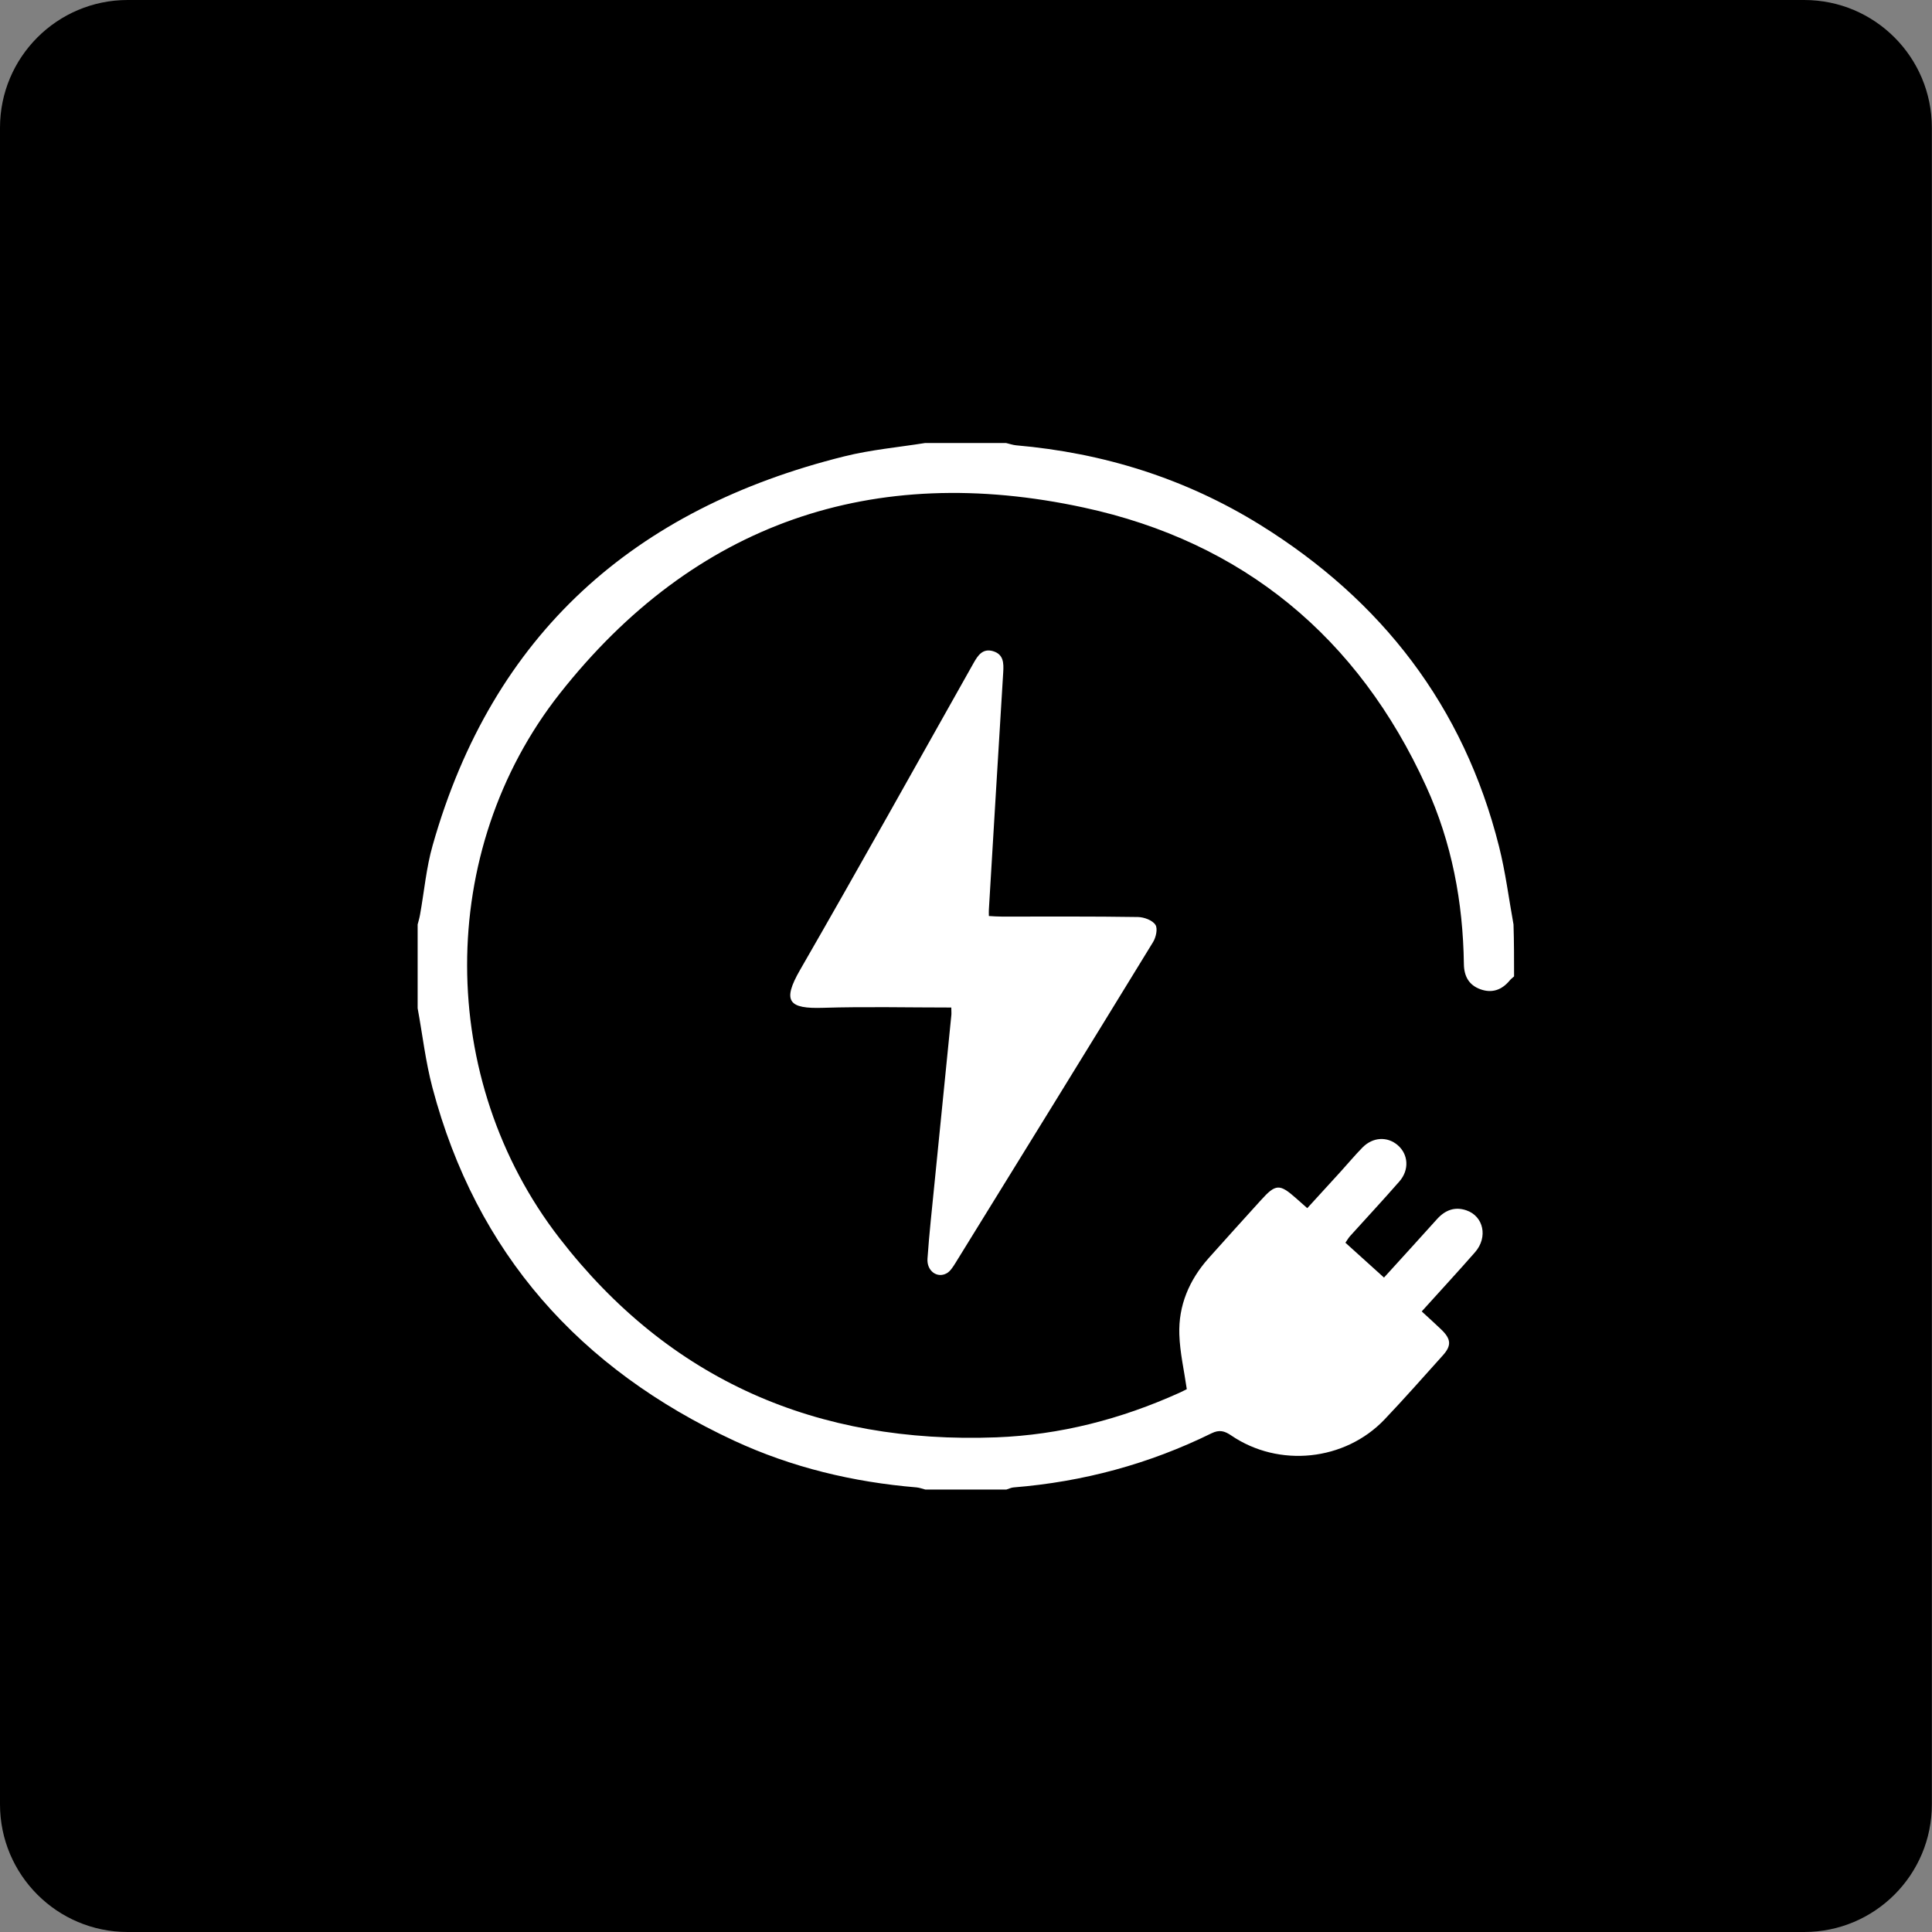 <?xml version="1.0" encoding="utf-8"?>
<!-- Generator: Adobe Illustrator 24.1.2, SVG Export Plug-In . SVG Version: 6.00 Build 0)  -->
<svg version="1.1" id="Layer_1" xmlns="http://www.w3.org/2000/svg" xmlns:xlink="http://www.w3.org/1999/xlink" x="0px" y="0px"
	 viewBox="0 0 134.71 134.71" style="enable-background:new 0 0 134.71 134.71;" xml:space="preserve">
<rect x="0" y="0" width="134.71" height="134.71" fill="#808080" stroke="none"/>
<style type="text/css">
	.st0{fill:#FFFFFF;}
</style>
<path d="M125.8,134.71H8.9c-4.92,0-8.9-3.99-8.9-8.9V8.9C0,3.99,3.99,0,8.9,0h116.9c4.92,0,8.9,3.99,8.9,8.9v116.9
	C134.71,130.72,130.72,134.71,125.8,134.71z"/>
<g>
	<path class="st0" d="M105.57,68.08c-0.11,0.1-0.22,0.18-0.31,0.29c-0.54,0.65-1.22,0.9-2.03,0.61c-0.81-0.29-1.15-0.91-1.16-1.77
		c-0.06-4.3-0.84-8.46-2.63-12.38C94.7,44.42,86.65,37.78,75.57,35.39c-14.69-3.18-27.15,1.06-36.54,12.97
		c-8.65,10.98-8.57,26.93-0.02,37.97c7.69,9.94,17.99,14.36,30.46,13.89c4.45-0.17,8.69-1.27,12.75-3.1
		c0.22-0.1,0.43-0.21,0.53-0.26c-0.19-1.32-0.48-2.56-0.52-3.81c-0.07-2.02,0.69-3.8,2.03-5.31c1.21-1.36,2.44-2.71,3.66-4.06
		c1.03-1.14,1.3-1.15,2.45-0.13c0.23,0.2,0.46,0.4,0.78,0.69c0.78-0.85,1.55-1.69,2.32-2.54c0.51-0.56,1-1.15,1.53-1.69
		c0.73-0.74,1.74-0.78,2.46-0.16c0.74,0.64,0.82,1.72,0.11,2.53c-1.12,1.28-2.28,2.53-3.42,3.79c-0.12,0.13-0.21,0.29-0.34,0.48
		c0.9,0.81,1.77,1.6,2.69,2.43c1.26-1.39,2.49-2.73,3.7-4.08c0.57-0.63,1.24-0.88,2.04-0.61c1.21,0.41,1.52,1.88,0.61,2.92
		c-1.2,1.37-2.44,2.71-3.72,4.13c0.46,0.42,0.9,0.82,1.33,1.23c0.73,0.69,0.77,1.15,0.12,1.86c-1.34,1.49-2.67,3-4.05,4.45
		c-2.76,2.89-7.36,3.37-10.68,1.11c-0.47-0.32-0.83-0.42-1.38-0.15c-4.35,2.14-8.95,3.38-13.79,3.77c-0.17,0.01-0.34,0.1-0.51,0.15
		c-1.88,0-3.77,0-5.65,0c-0.2-0.05-0.4-0.13-0.61-0.15c-4.43-0.37-8.7-1.39-12.73-3.26c-10.75-5-17.97-13.05-21.03-24.62
		c-0.48-1.81-0.69-3.69-1.03-5.53c0-1.95,0-3.89,0-5.84c0.06-0.23,0.13-0.46,0.17-0.7c0.29-1.61,0.43-3.26,0.88-4.83
		c4.18-14.73,14.06-23.47,28.7-27.11c1.84-0.46,3.75-0.63,5.63-0.93c1.88,0,3.77,0,5.65,0c0.23,0.05,0.47,0.14,0.7,0.16
		c6.09,0.53,11.79,2.31,16.99,5.53c8.5,5.27,14.22,12.66,16.68,22.44c0.45,1.78,0.68,3.62,1.01,5.44
		C105.57,65.65,105.57,66.87,105.57,68.08z"/>
	<path class="st0" d="M66.33,70.25c-3.05,0-5.99-0.07-8.93,0.02c-2.4,0.08-2.89-0.43-1.61-2.65c4.09-7.1,8.08-14.26,12.1-21.4
		c0.3-0.53,0.63-1.02,1.34-0.82c0.75,0.22,0.76,0.83,0.72,1.48c-0.34,5.52-0.67,11.04-1,16.55c-0.01,0.12,0,0.23,0,0.44
		c0.33,0.02,0.62,0.04,0.92,0.04c3.16,0,6.32-0.02,9.48,0.03c0.42,0.01,1,0.22,1.21,0.54c0.18,0.26,0.04,0.89-0.17,1.22
		c-4.58,7.48-9.19,14.95-13.8,22.41c-0.16,0.25-0.34,0.54-0.58,0.67c-0.66,0.37-1.4-0.16-1.34-1.02c0.12-1.76,0.32-3.51,0.49-5.26
		c0.39-3.9,0.78-7.8,1.17-11.69C66.35,70.68,66.33,70.53,66.33,70.25z"/>
</g>
</svg>
